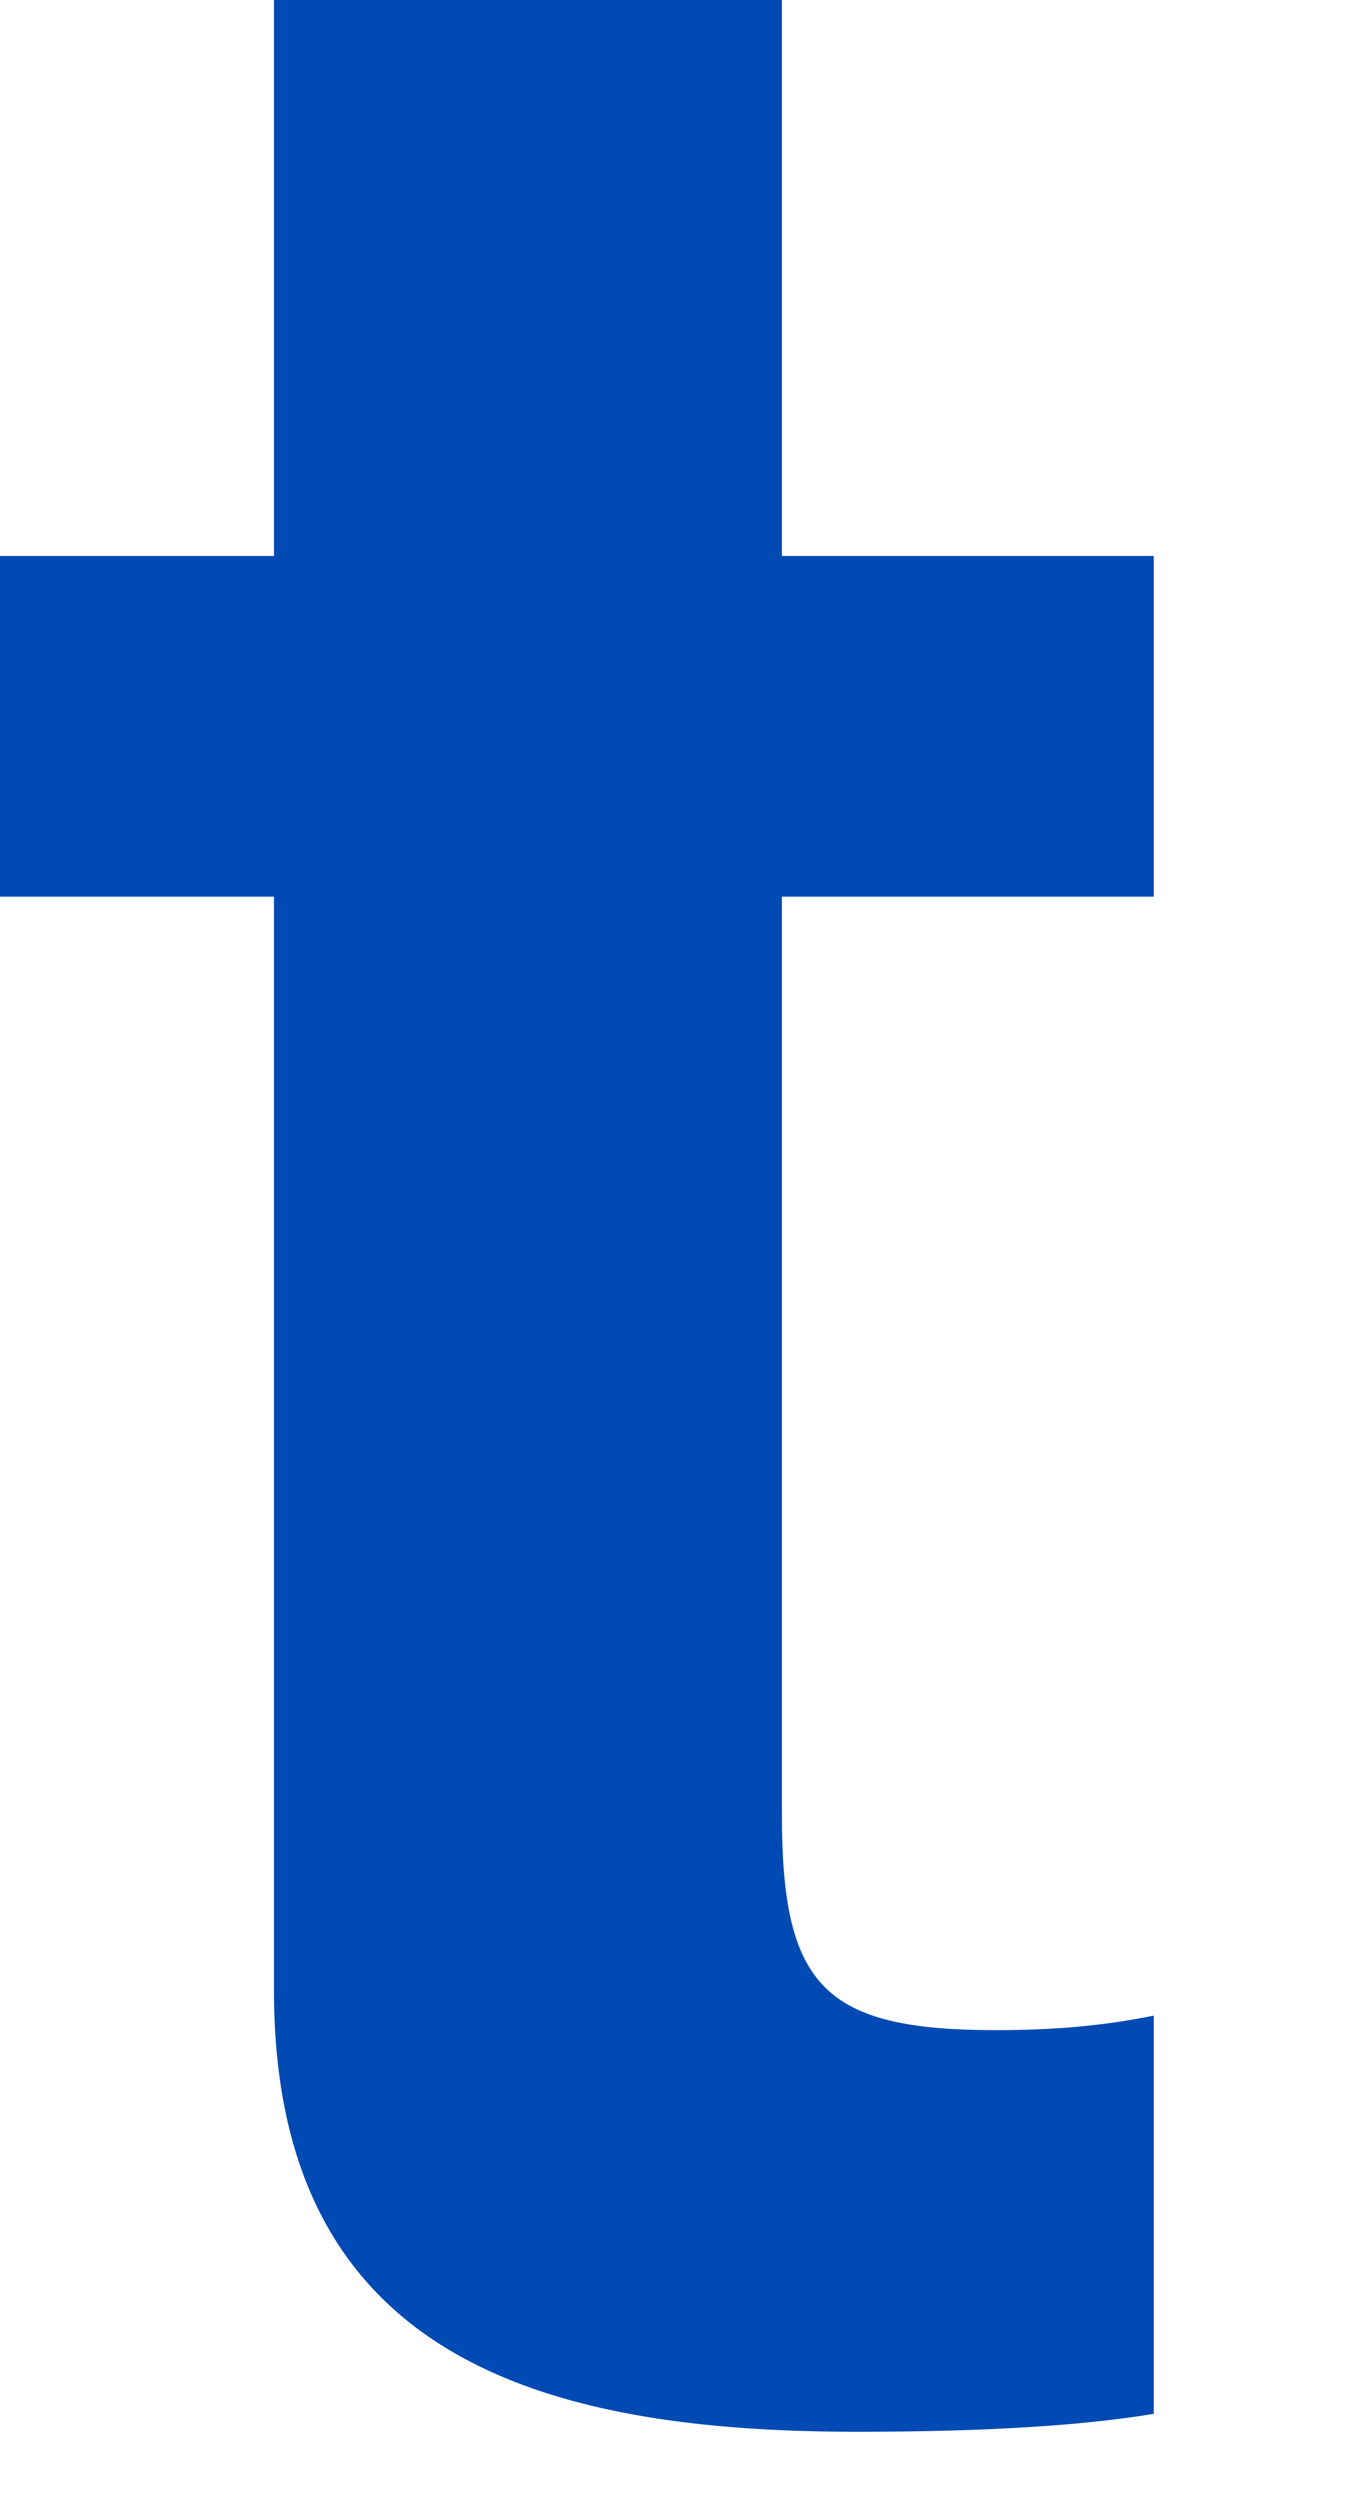 <?xml version="1.0" encoding="utf-8"?>
<svg xmlns="http://www.w3.org/2000/svg" fill="none" height="100%" overflow="visible" preserveAspectRatio="none" style="display: block;" viewBox="0 0 6 11" width="100%">
<path d="M3.442 2.446H5.079V3.945H3.442V7.985C3.442 8.742 3.63 8.932 4.386 8.932C4.622 8.932 4.843 8.916 5.079 8.868V10.62C4.701 10.683 4.213 10.699 3.772 10.699C2.402 10.699 1.206 10.383 1.206 8.758V3.945H0V2.446H1.206V0H3.442V2.446Z" fill="#014AB3" id="Shape"/>
</svg>